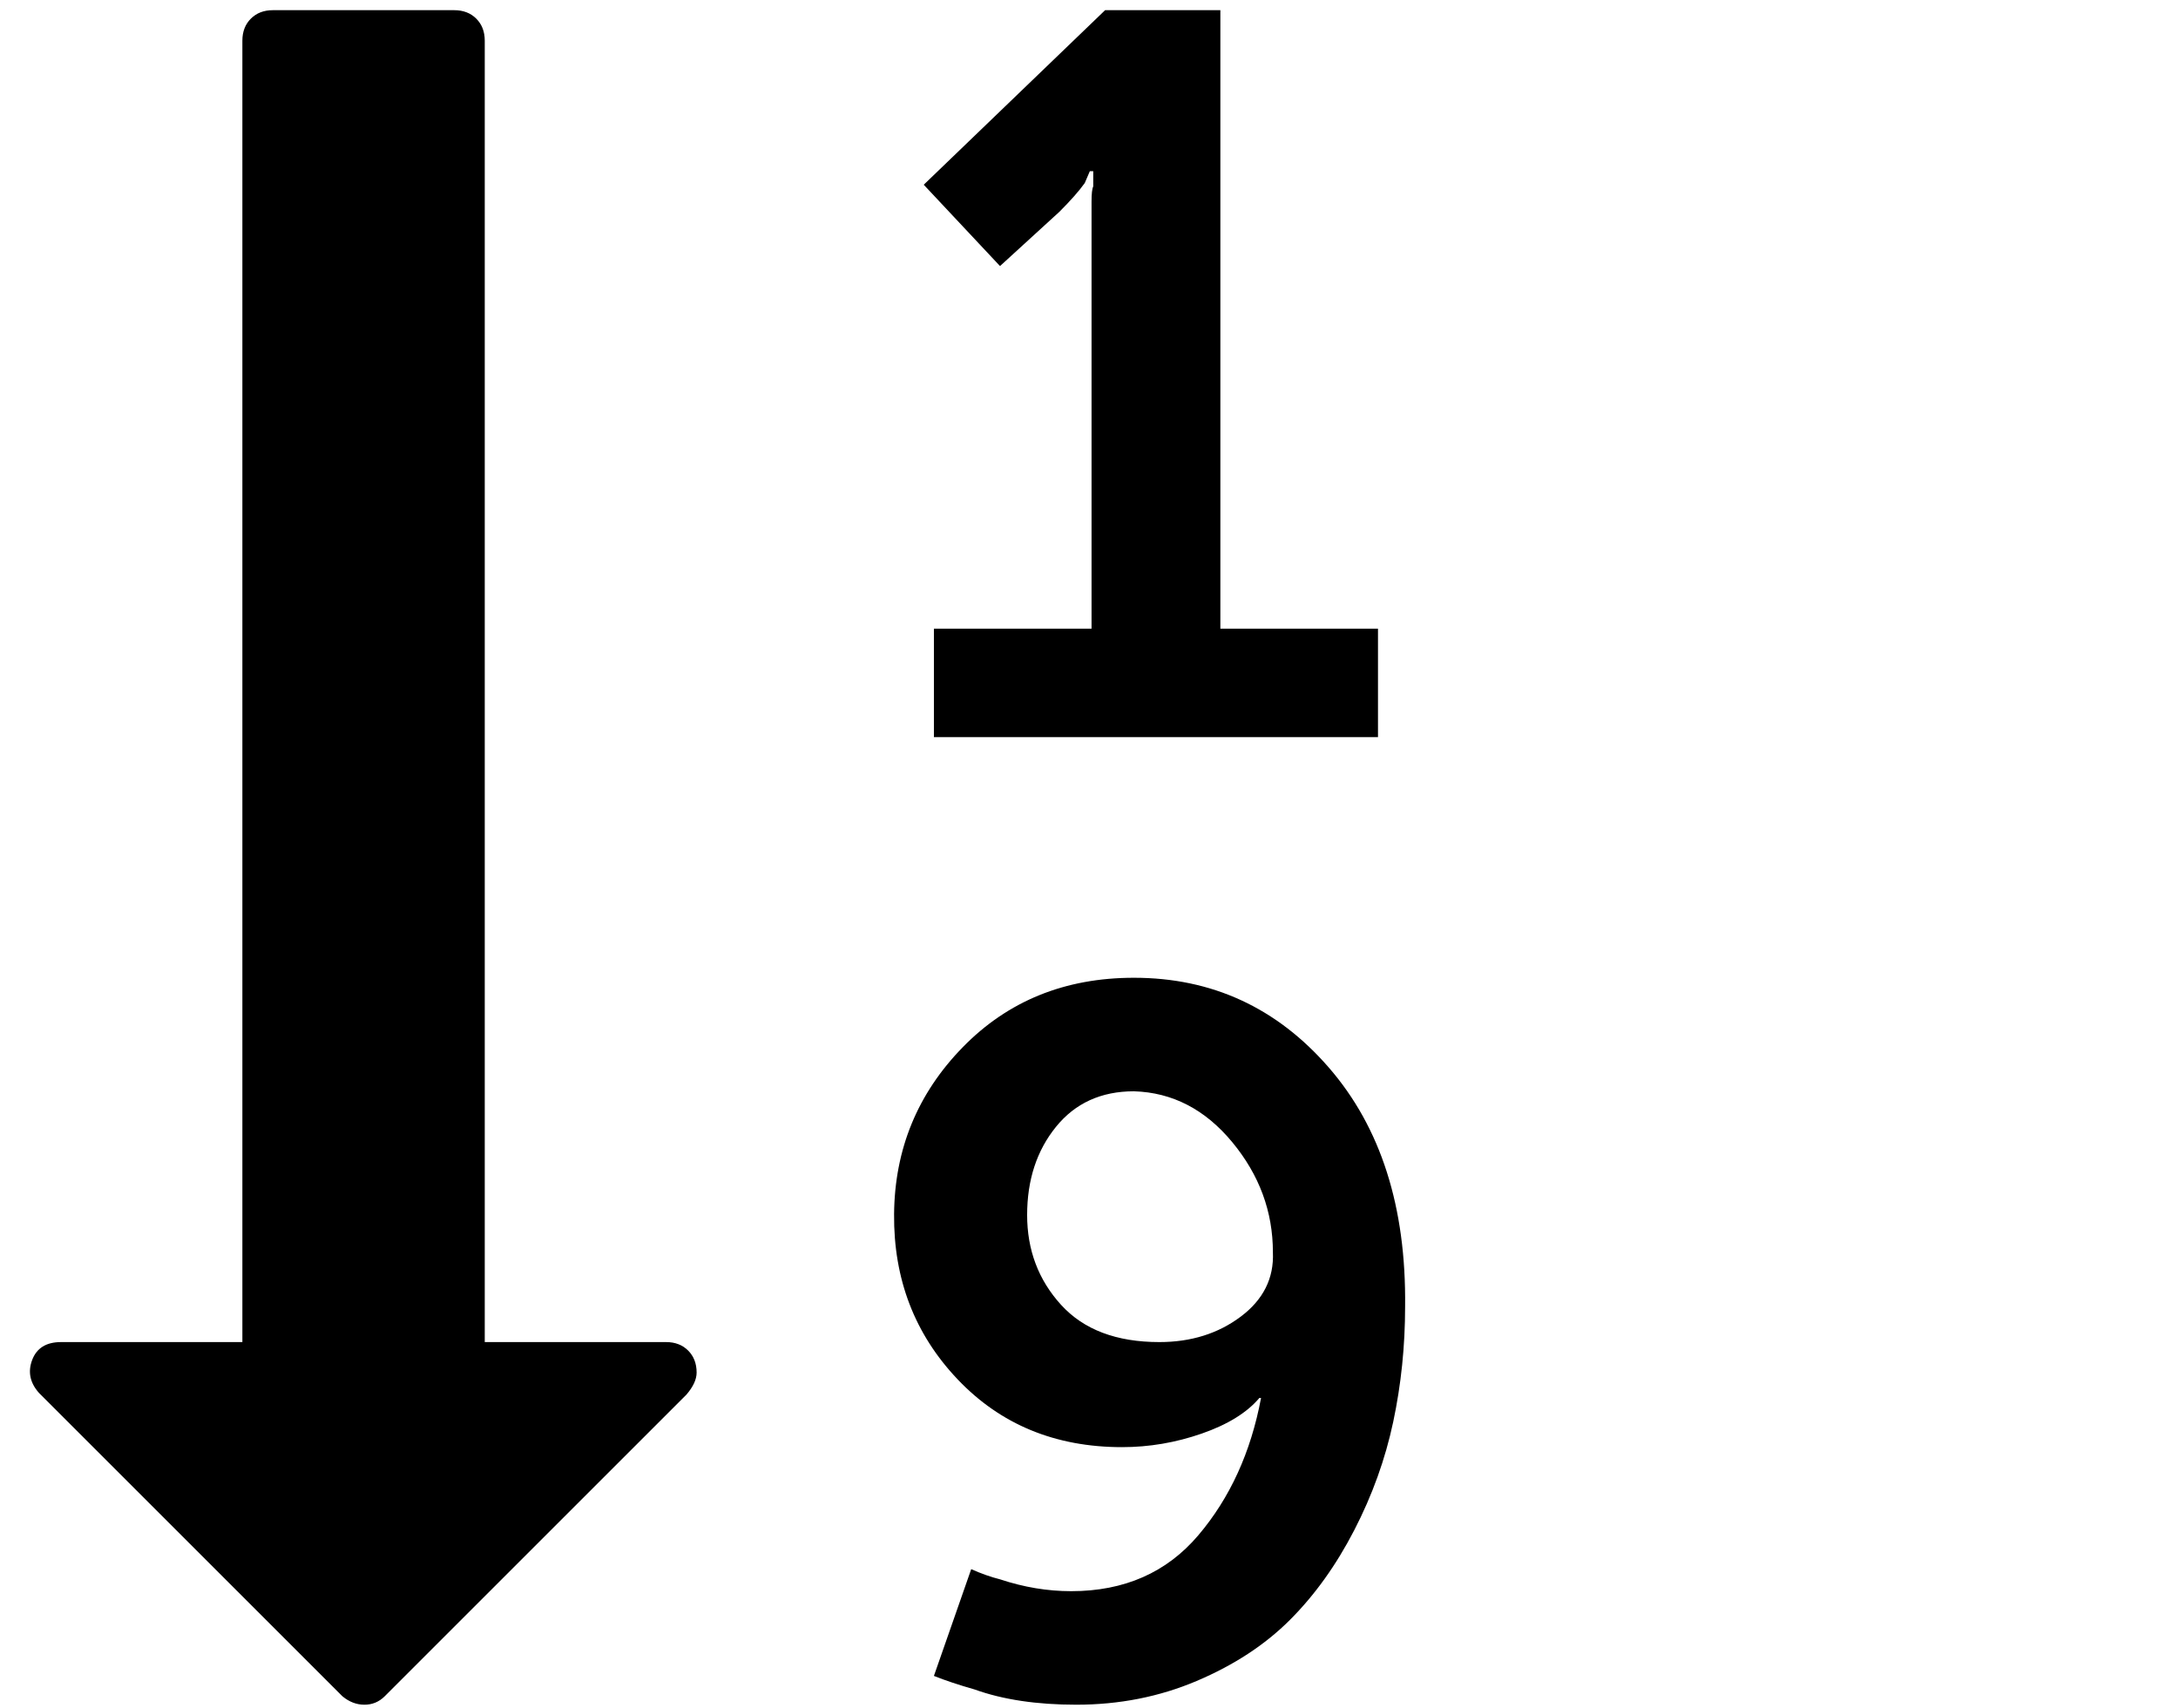 <svg viewBox="0 0 1285 1008.012" xmlns="http://www.w3.org/2000/svg"><path d="M751 739.012q0-36-24-65t-58-30q-29 0-46 21t-17 52q0 31 20 53t58 22q28 0 48-15t19-38zm-340 71q0 6-6 13l-178 178q-5 5-12 5t-13-5l-179-179q-8-9-4-19.5t17-10.5h107v-768q0-8 5-13t13-5h107q8 0 13 5t5 13v768h107q8 0 13 5t5 13zm418-39q0 35-7 68t-23 64q-16 31-38 53t-55 36q-33 14-71 14-35 0-60-9-14-4-24-8l22-63q9 4 17 6 21 7 42 7 47 0 75-33t37-81h-1q-11 13-34 21t-47 8q-59 0-97-40t-37.5-97.5q.5-57.5 40.5-98.5t101-41q69 0 115 53t45 141zm-16-400v64H551v-64h93v-252q0-7 1-9v-9h-2l-3 7q-5 7-15 17l-35 32-45-48 107-103h68v365h93z"/></svg>